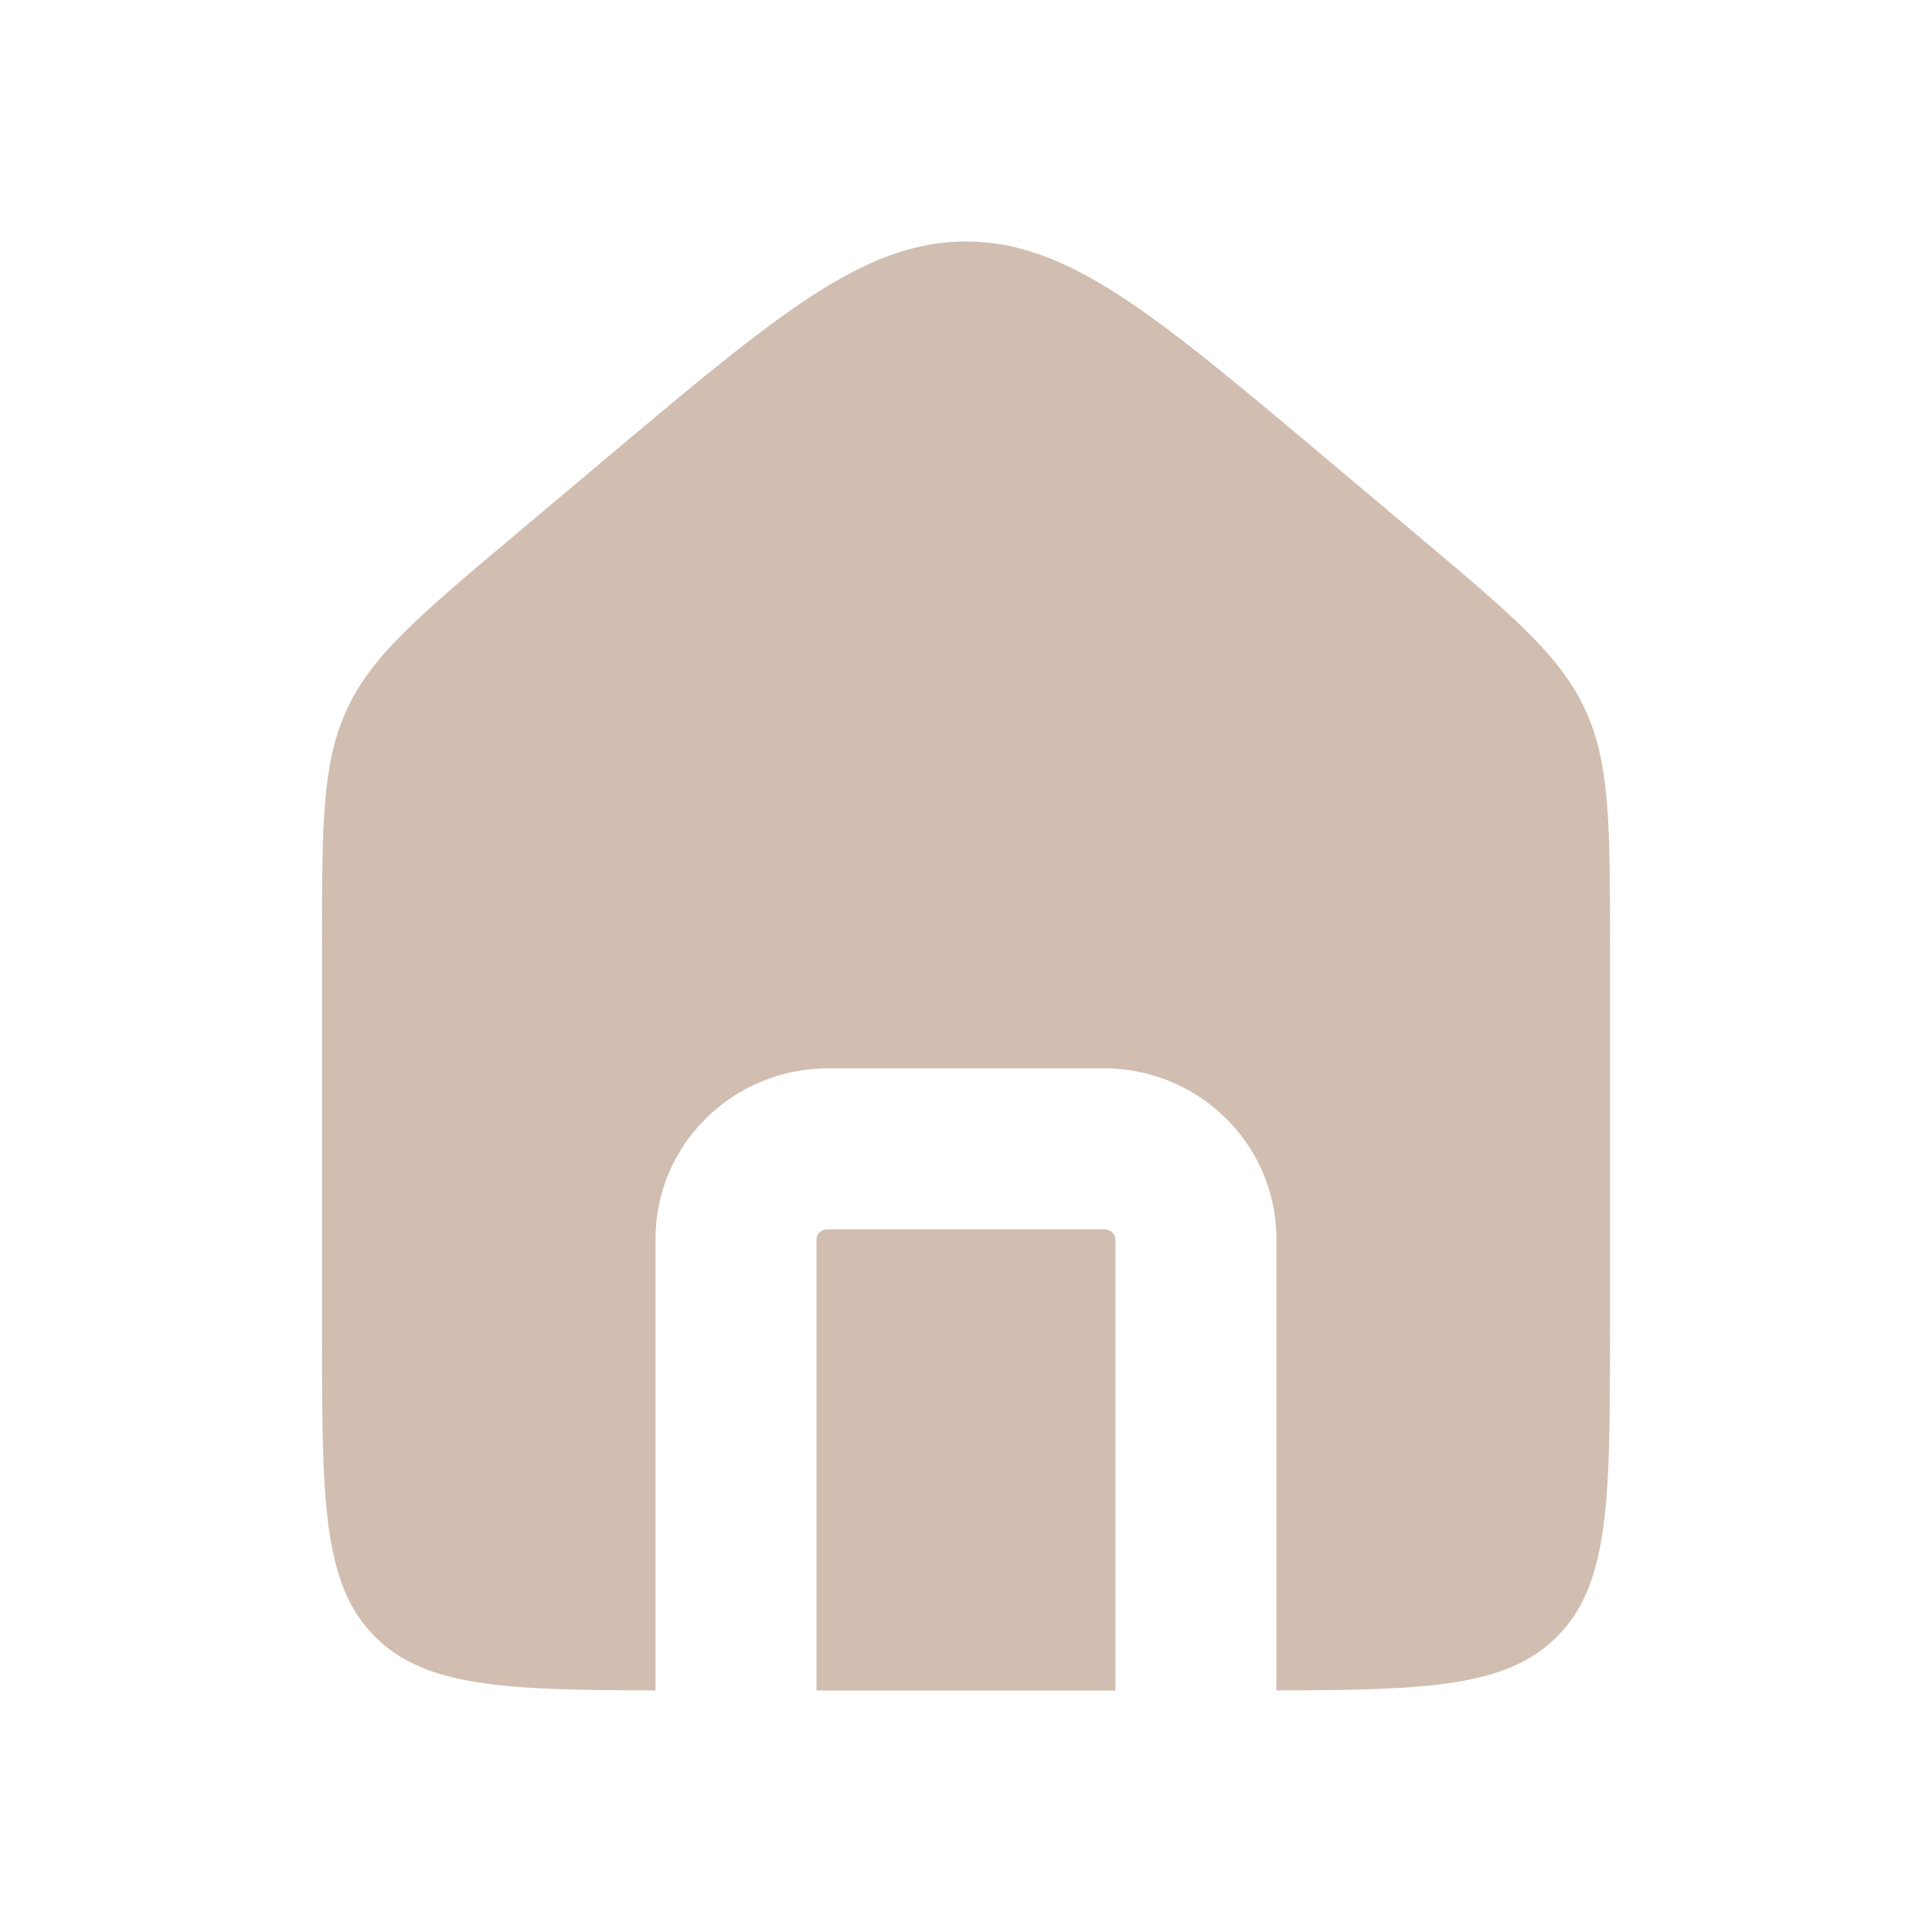 <svg width="24" height="24" viewBox="0 0 24 24" fill="none" xmlns="http://www.w3.org/2000/svg">
<path d="M13.714 15.271C13.81 15.271 13.856 15.342 13.856 15.392V21H10.143V15.392C10.143 15.342 10.189 15.271 10.285 15.271H13.714Z" fill="#D1BEB0"/>
<path d="M12 3C13.268 3 14.333 3.895 16.463 5.687L17.605 6.648C18.783 7.639 19.373 8.135 19.686 8.804C20 9.473 20 10.235 20 11.758V16.514C20 18.628 20 19.686 19.33 20.343C18.706 20.955 17.729 20.996 15.856 20.999V15.392C15.856 14.203 14.879 13.271 13.714 13.271H10.285C9.12 13.271 8.143 14.203 8.143 15.392V20.999C6.271 20.996 5.293 20.955 4.67 20.343C4 19.686 4 18.628 4 16.514V11.758C4 10.235 4 9.473 4.313 8.804C4.627 8.135 5.217 7.639 6.395 6.648L7.537 5.687C9.667 3.895 10.732 3 12 3Z" fill="#D1BEB0"/>
</svg>
